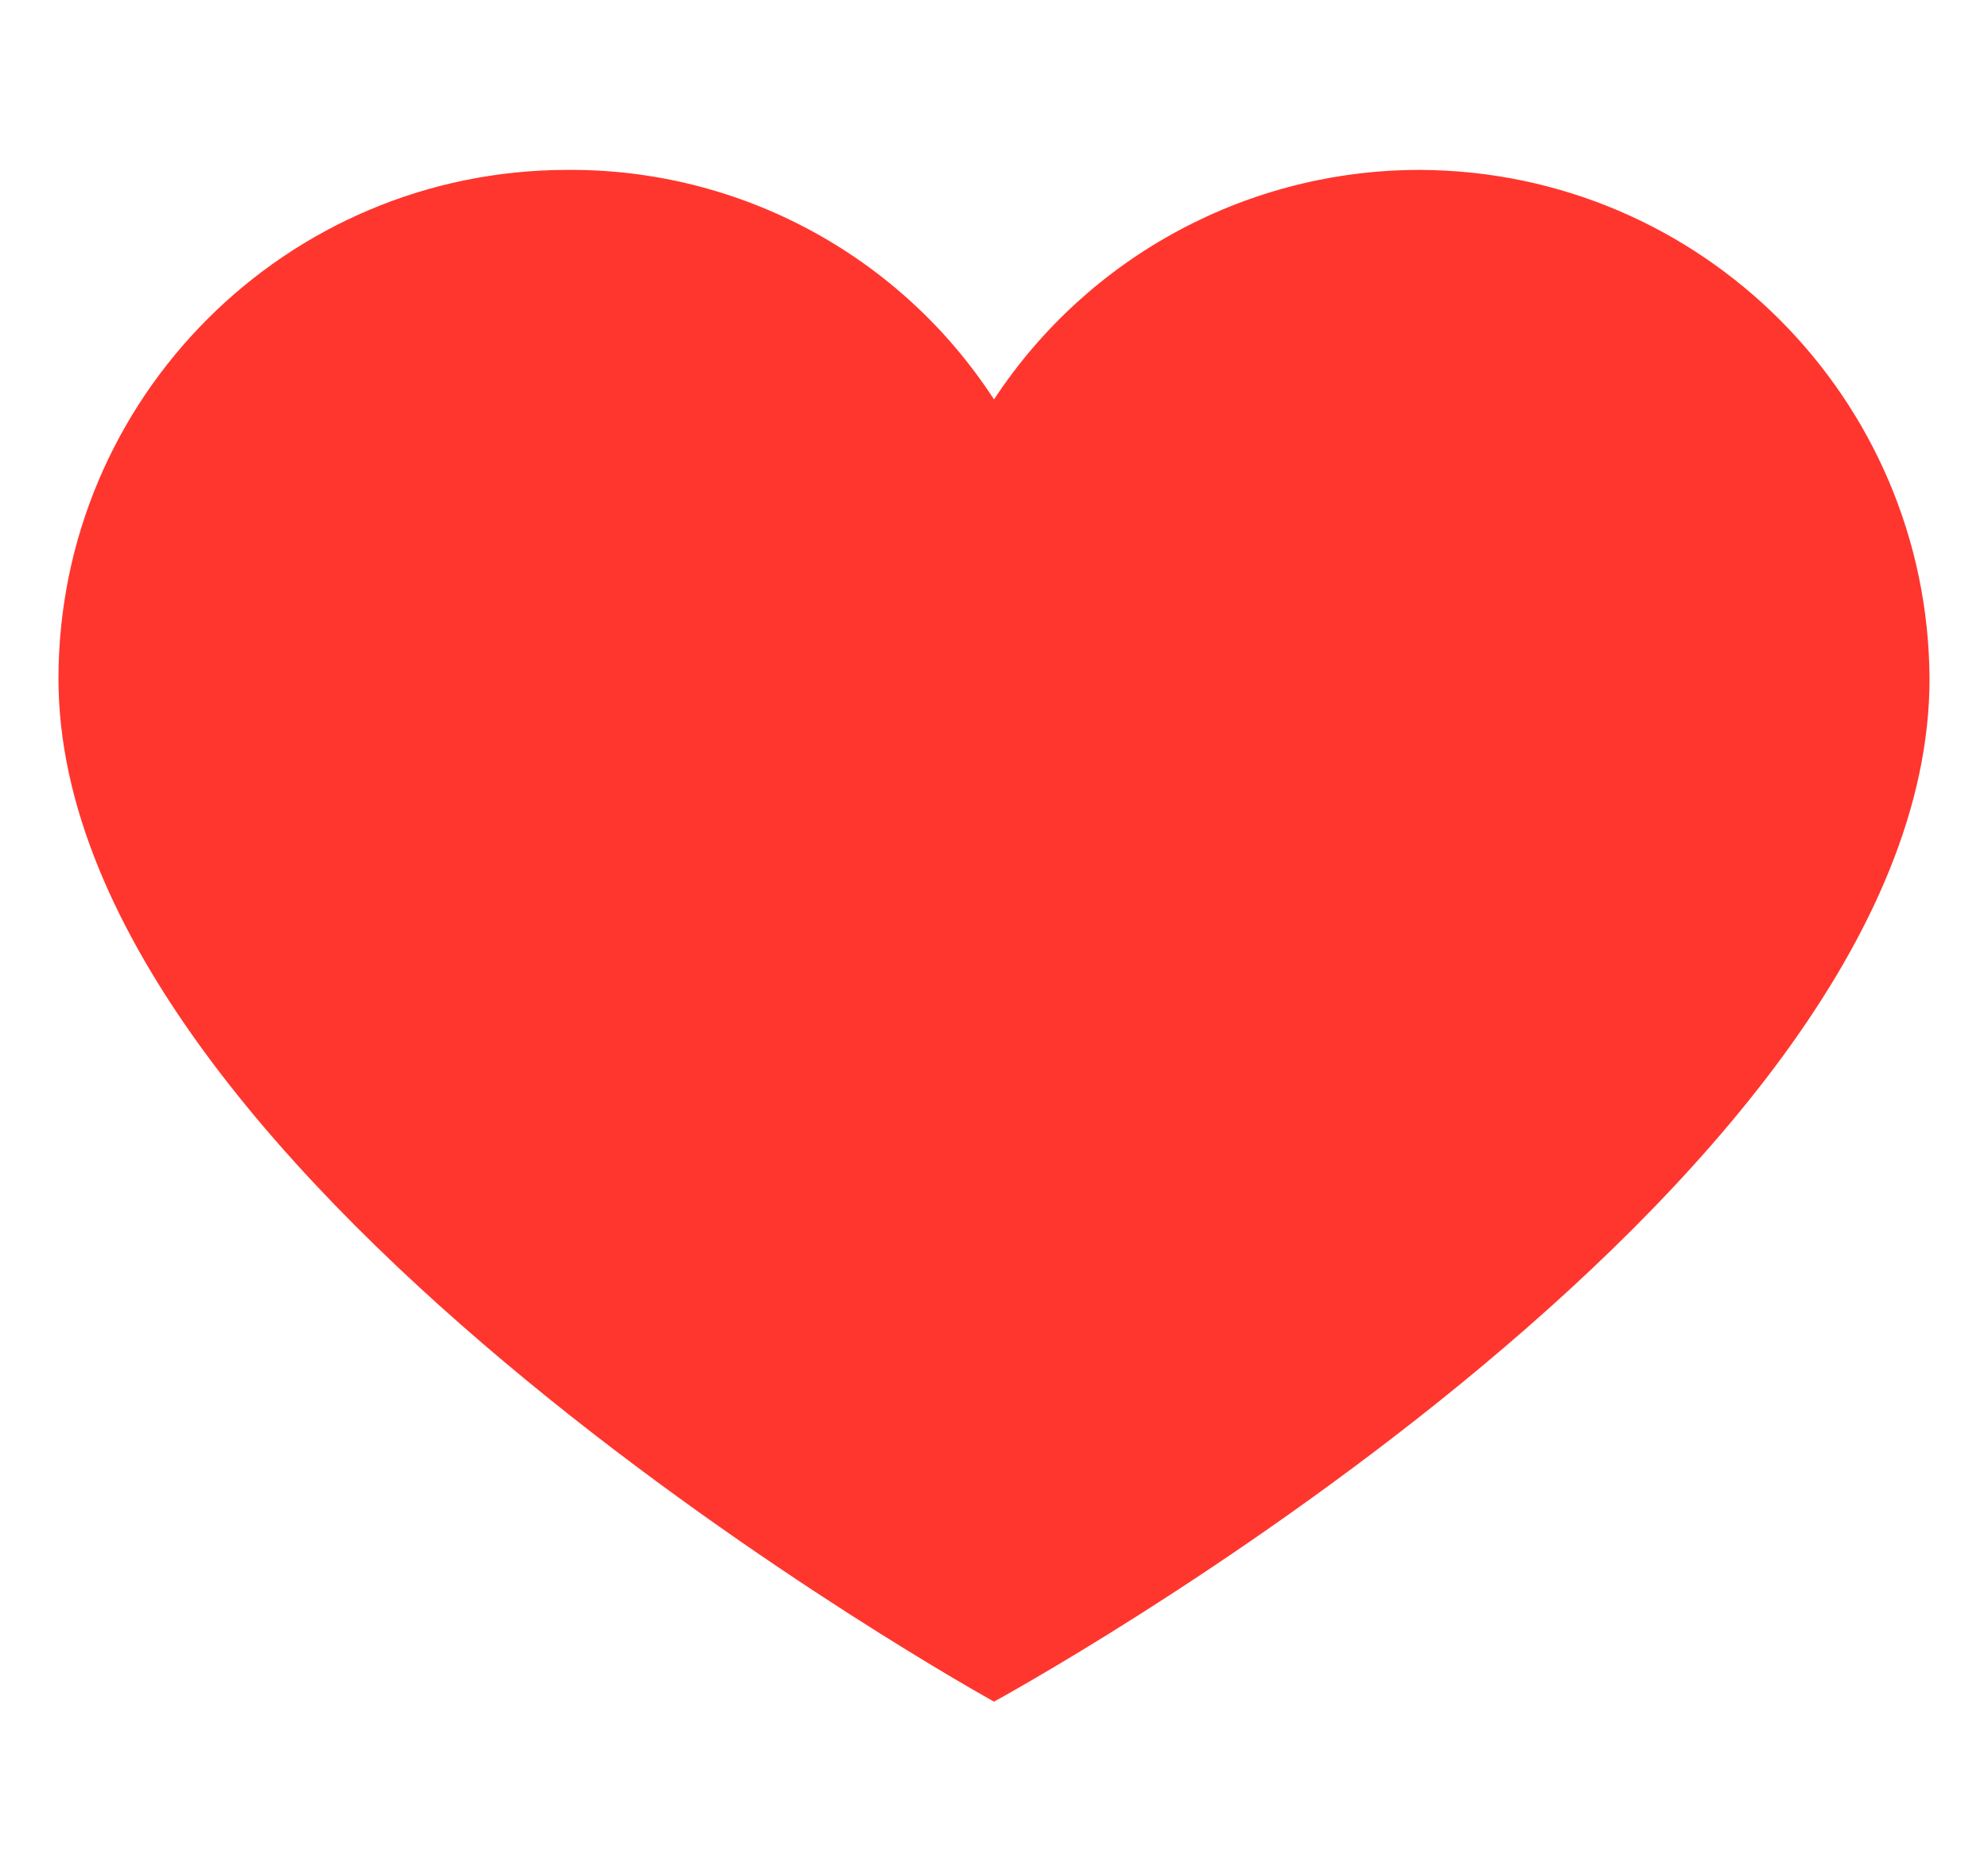 <svg xmlns="http://www.w3.org/2000/svg" width="17" height="16" viewBox="0 0 17 16" fill="none">
  <g clip-path="url(#clip0_1_91)">
    <path d="M12.148 1.453C14.547 1.465 16.488 3.407 16.5 5.805C16.5 10.2 8.5 14.552 8.5 14.552C8.5 14.552 0.5 10.136 0.5 5.805C0.5 3.402 2.448 1.453 4.852 1.453C6.323 1.442 7.699 2.182 8.5 3.416C9.307 2.188 10.679 1.45 12.148 1.453Z" fill="#FF362E"/>
  </g>
  <defs>
    <clipPath id="clip0_1_91">
      <rect width="16" height="16" fill="white" transform="translate(0.5)"/>
    </clipPath>
  </defs>
</svg>